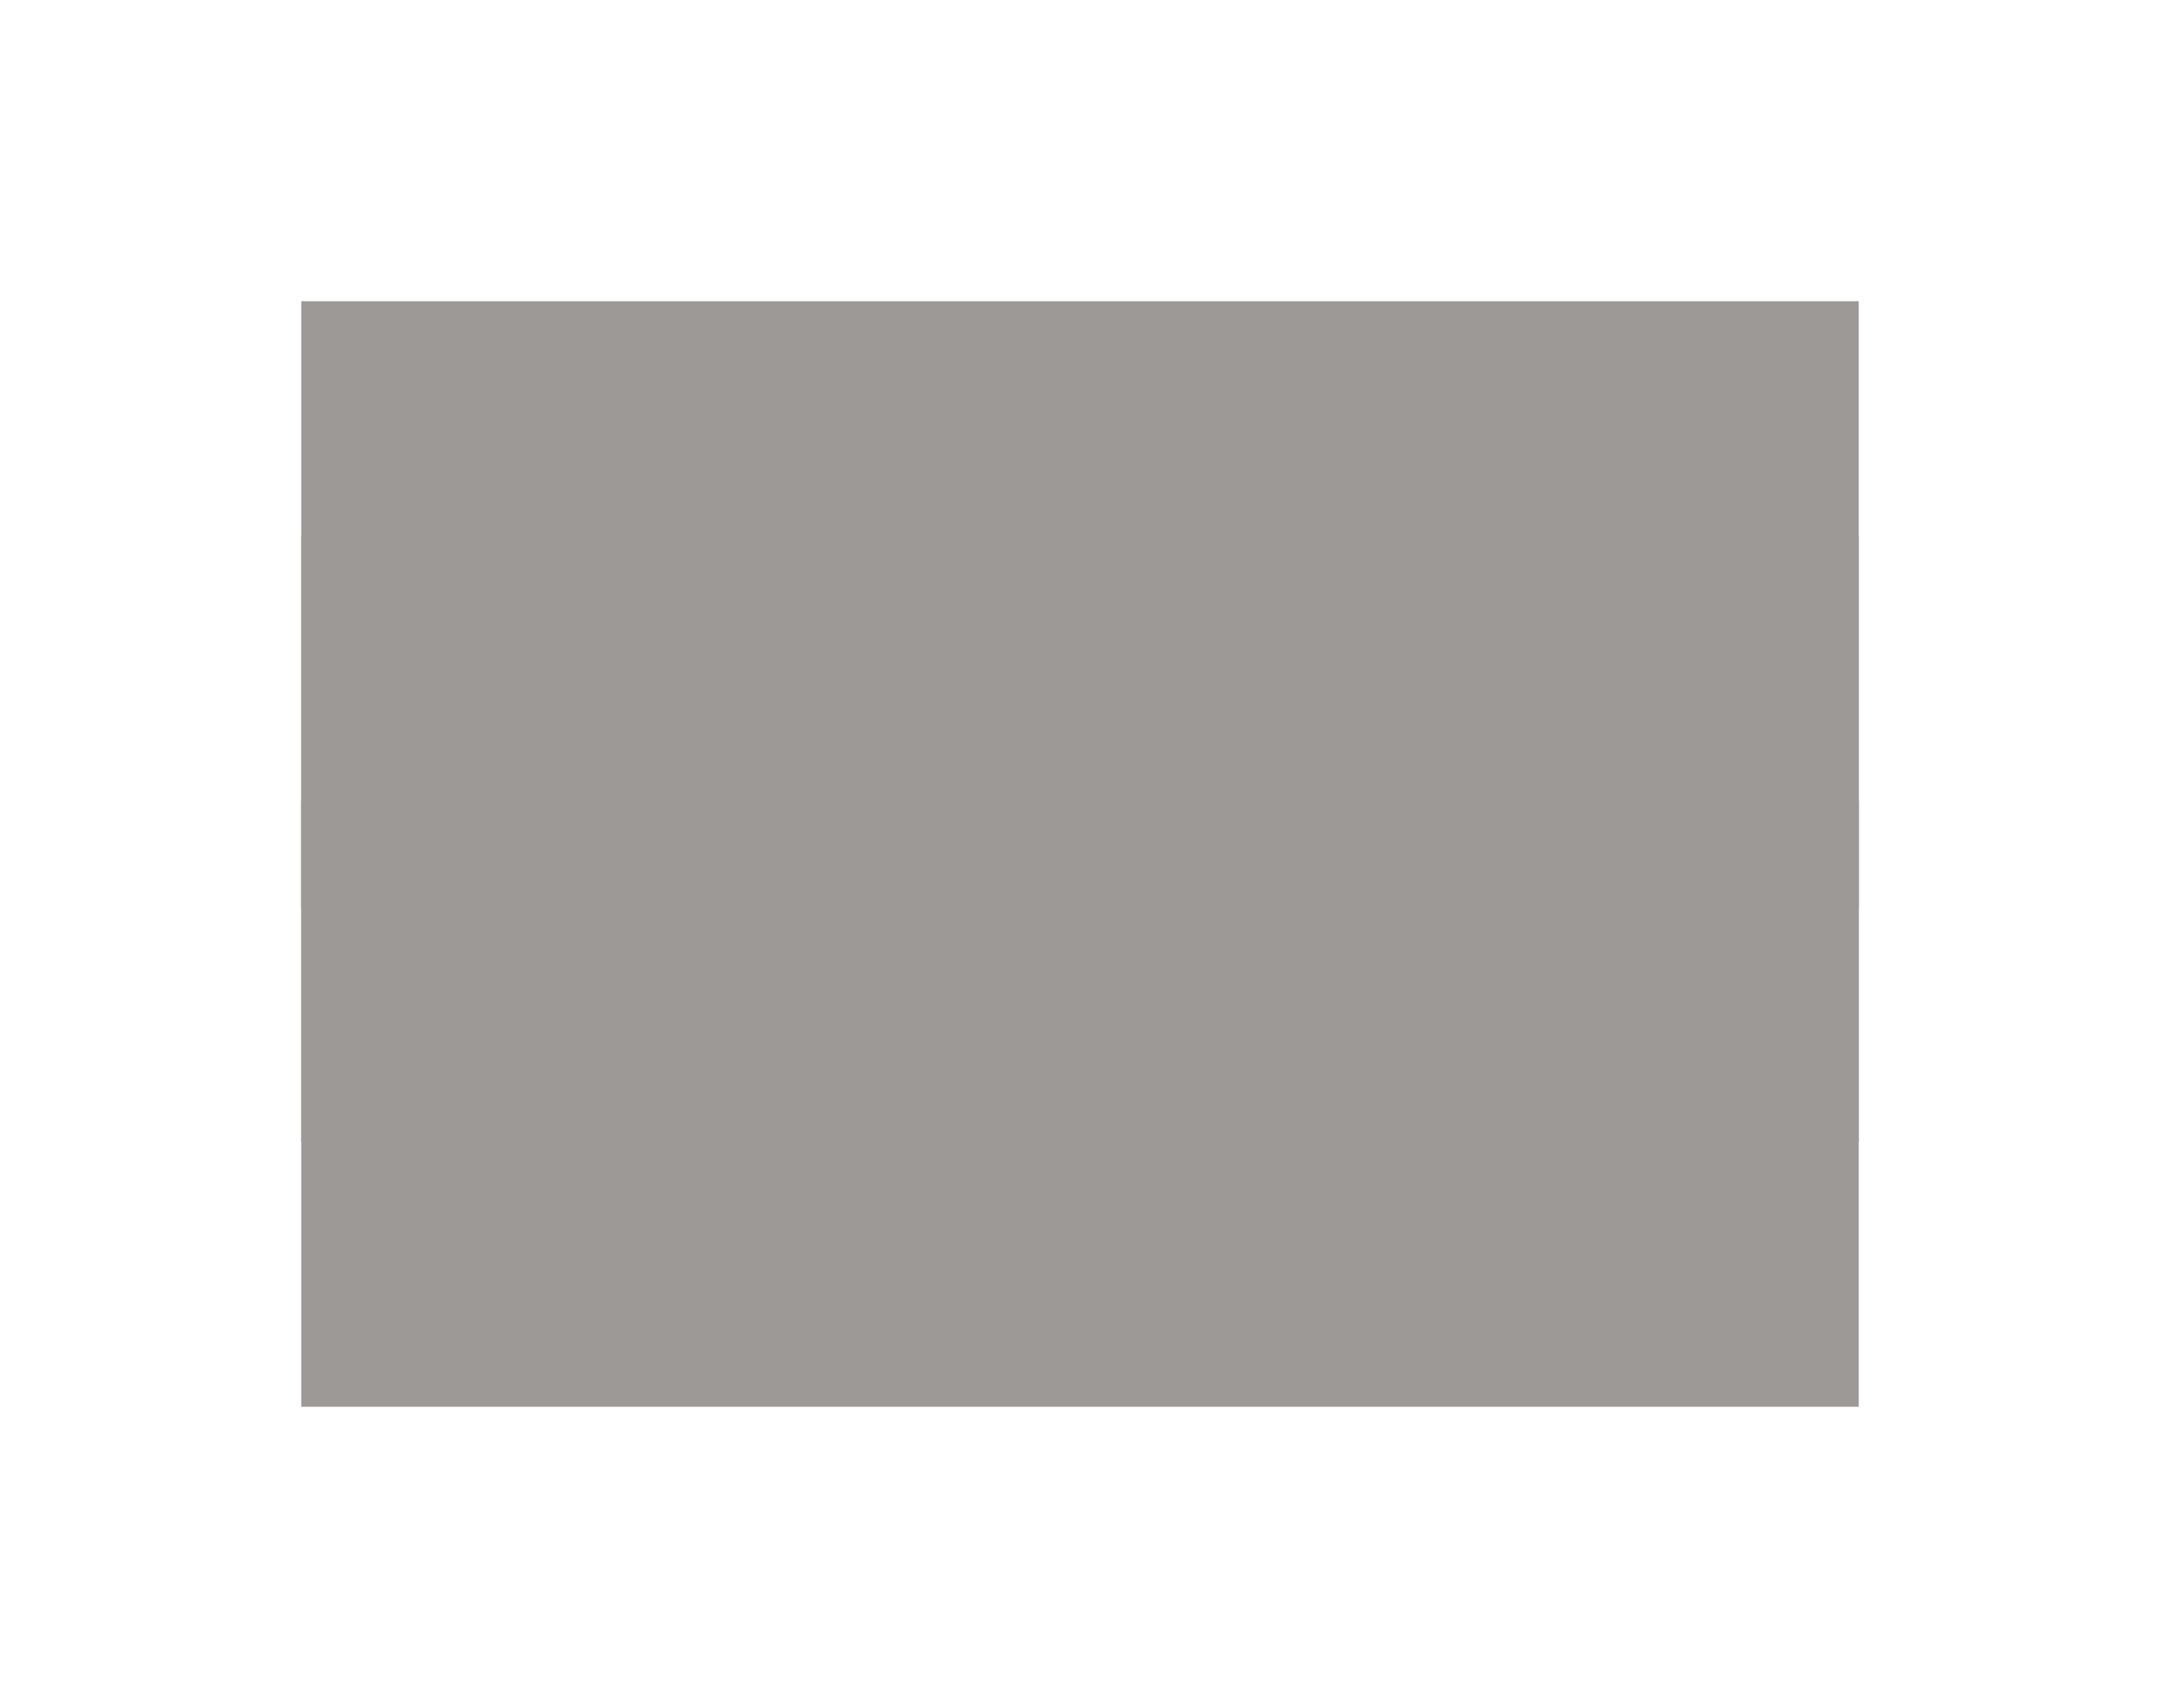 <?xml version="1.0" encoding="UTF-8" standalone="no"?><svg xmlns="http://www.w3.org/2000/svg" xmlns:xlink="http://www.w3.org/1999/xlink" fill="none" height="567" preserveAspectRatio="xMidYMid meet" style="fill: none" version="1" viewBox="78.0 96.0 717.0 567.0" width="717" zoomAndPan="magnify"><g filter="url(#a)" id="change1_1"><path d="M178 362H695V563H178z" fill="#9d9996"/></g><g filter="url(#b)" id="change2_1"><path d="M178 274H695V475H178z" fill="#9d9996"/></g><g filter="url(#c)" id="change3_1"><path d="M178 196H695V397H178z" fill="#9d9996"/></g><defs><filter color-interpolation-filters="sRGB" filterUnits="userSpaceOnUse" height="401" id="a" width="717" x="78" xlink:actuate="onLoad" xlink:show="other" xlink:type="simple" y="262"><feFlood flood-opacity="0" result="BackgroundImageFix"/><feBlend in="SourceGraphic" in2="BackgroundImageFix" result="shape"/><feGaussianBlur result="effect1_foregroundBlur_5_7" stdDeviation="50"/></filter><filter color-interpolation-filters="sRGB" filterUnits="userSpaceOnUse" height="401" id="b" width="717" x="78" xlink:actuate="onLoad" xlink:show="other" xlink:type="simple" y="174"><feFlood flood-opacity="0" result="BackgroundImageFix"/><feBlend in="SourceGraphic" in2="BackgroundImageFix" result="shape"/><feGaussianBlur result="effect1_foregroundBlur_5_7" stdDeviation="50"/></filter><filter color-interpolation-filters="sRGB" filterUnits="userSpaceOnUse" height="401" id="c" width="717" x="78" xlink:actuate="onLoad" xlink:show="other" xlink:type="simple" y="96"><feFlood flood-opacity="0" result="BackgroundImageFix"/><feBlend in="SourceGraphic" in2="BackgroundImageFix" result="shape"/><feGaussianBlur result="effect1_foregroundBlur_5_7" stdDeviation="50"/></filter></defs></svg>